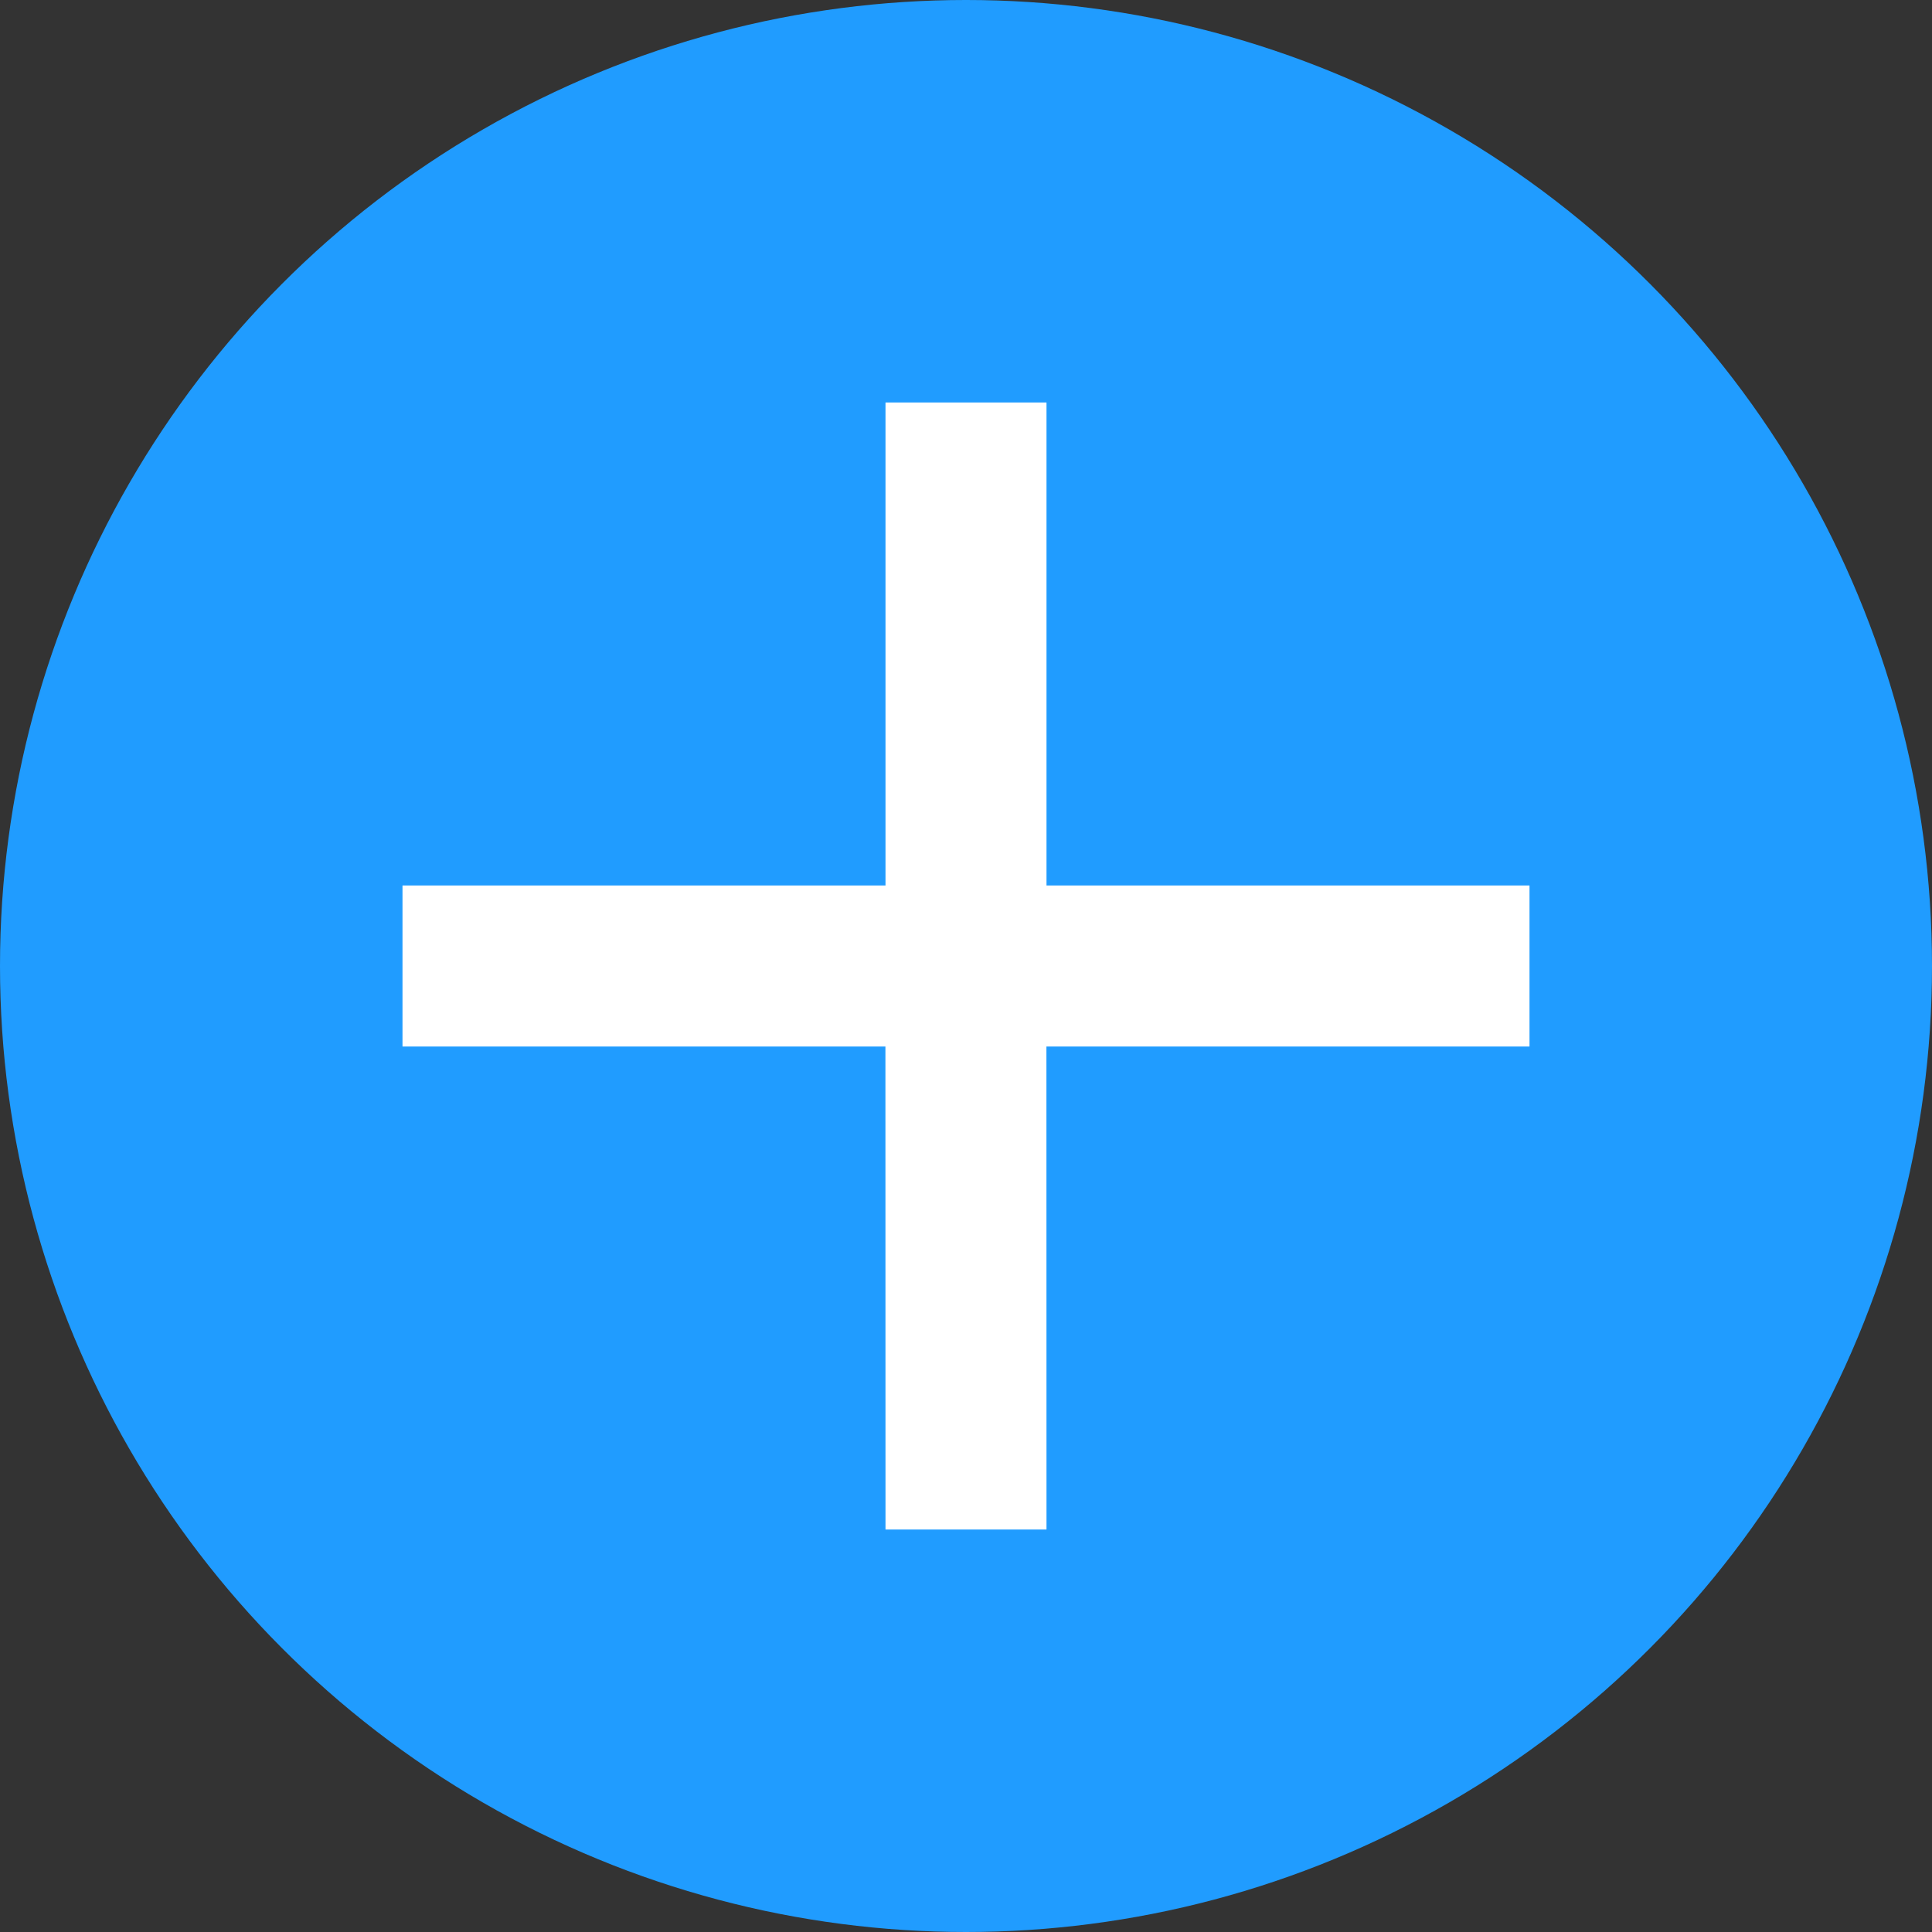 <?xml version="1.0" encoding="UTF-8"?>
<svg width="24px" height="24px" viewBox="0 0 24 24" version="1.1" xmlns="http://www.w3.org/2000/svg" xmlns:xlink="http://www.w3.org/1999/xlink">
    <rect x="0" y="0" width="24" height="24" fill="#333333" stroke="none"/>
    <!-- Generator: Sketch 57.1 (83088) - https://sketch.com -->
    <title>ic/common/plus</title>
    <desc>Created with Sketch.</desc>
    <g id="ic/common/plus" stroke="none" stroke-width="1" fill="none" fill-rule="evenodd">
        <circle id="Oval" fill="#209CFF" cx="12" cy="12" r="12"></circle>
        <path d="M13,5 L13,11 L19,11 L19,13 L12.999,13 L13,19 L11,19 L10.999,13 L5,13 L5,11 L11,11 L11,5 L13,5 Z" id="Combined-Shape" fill="#FFFFFF"></path>
    </g>
</svg>